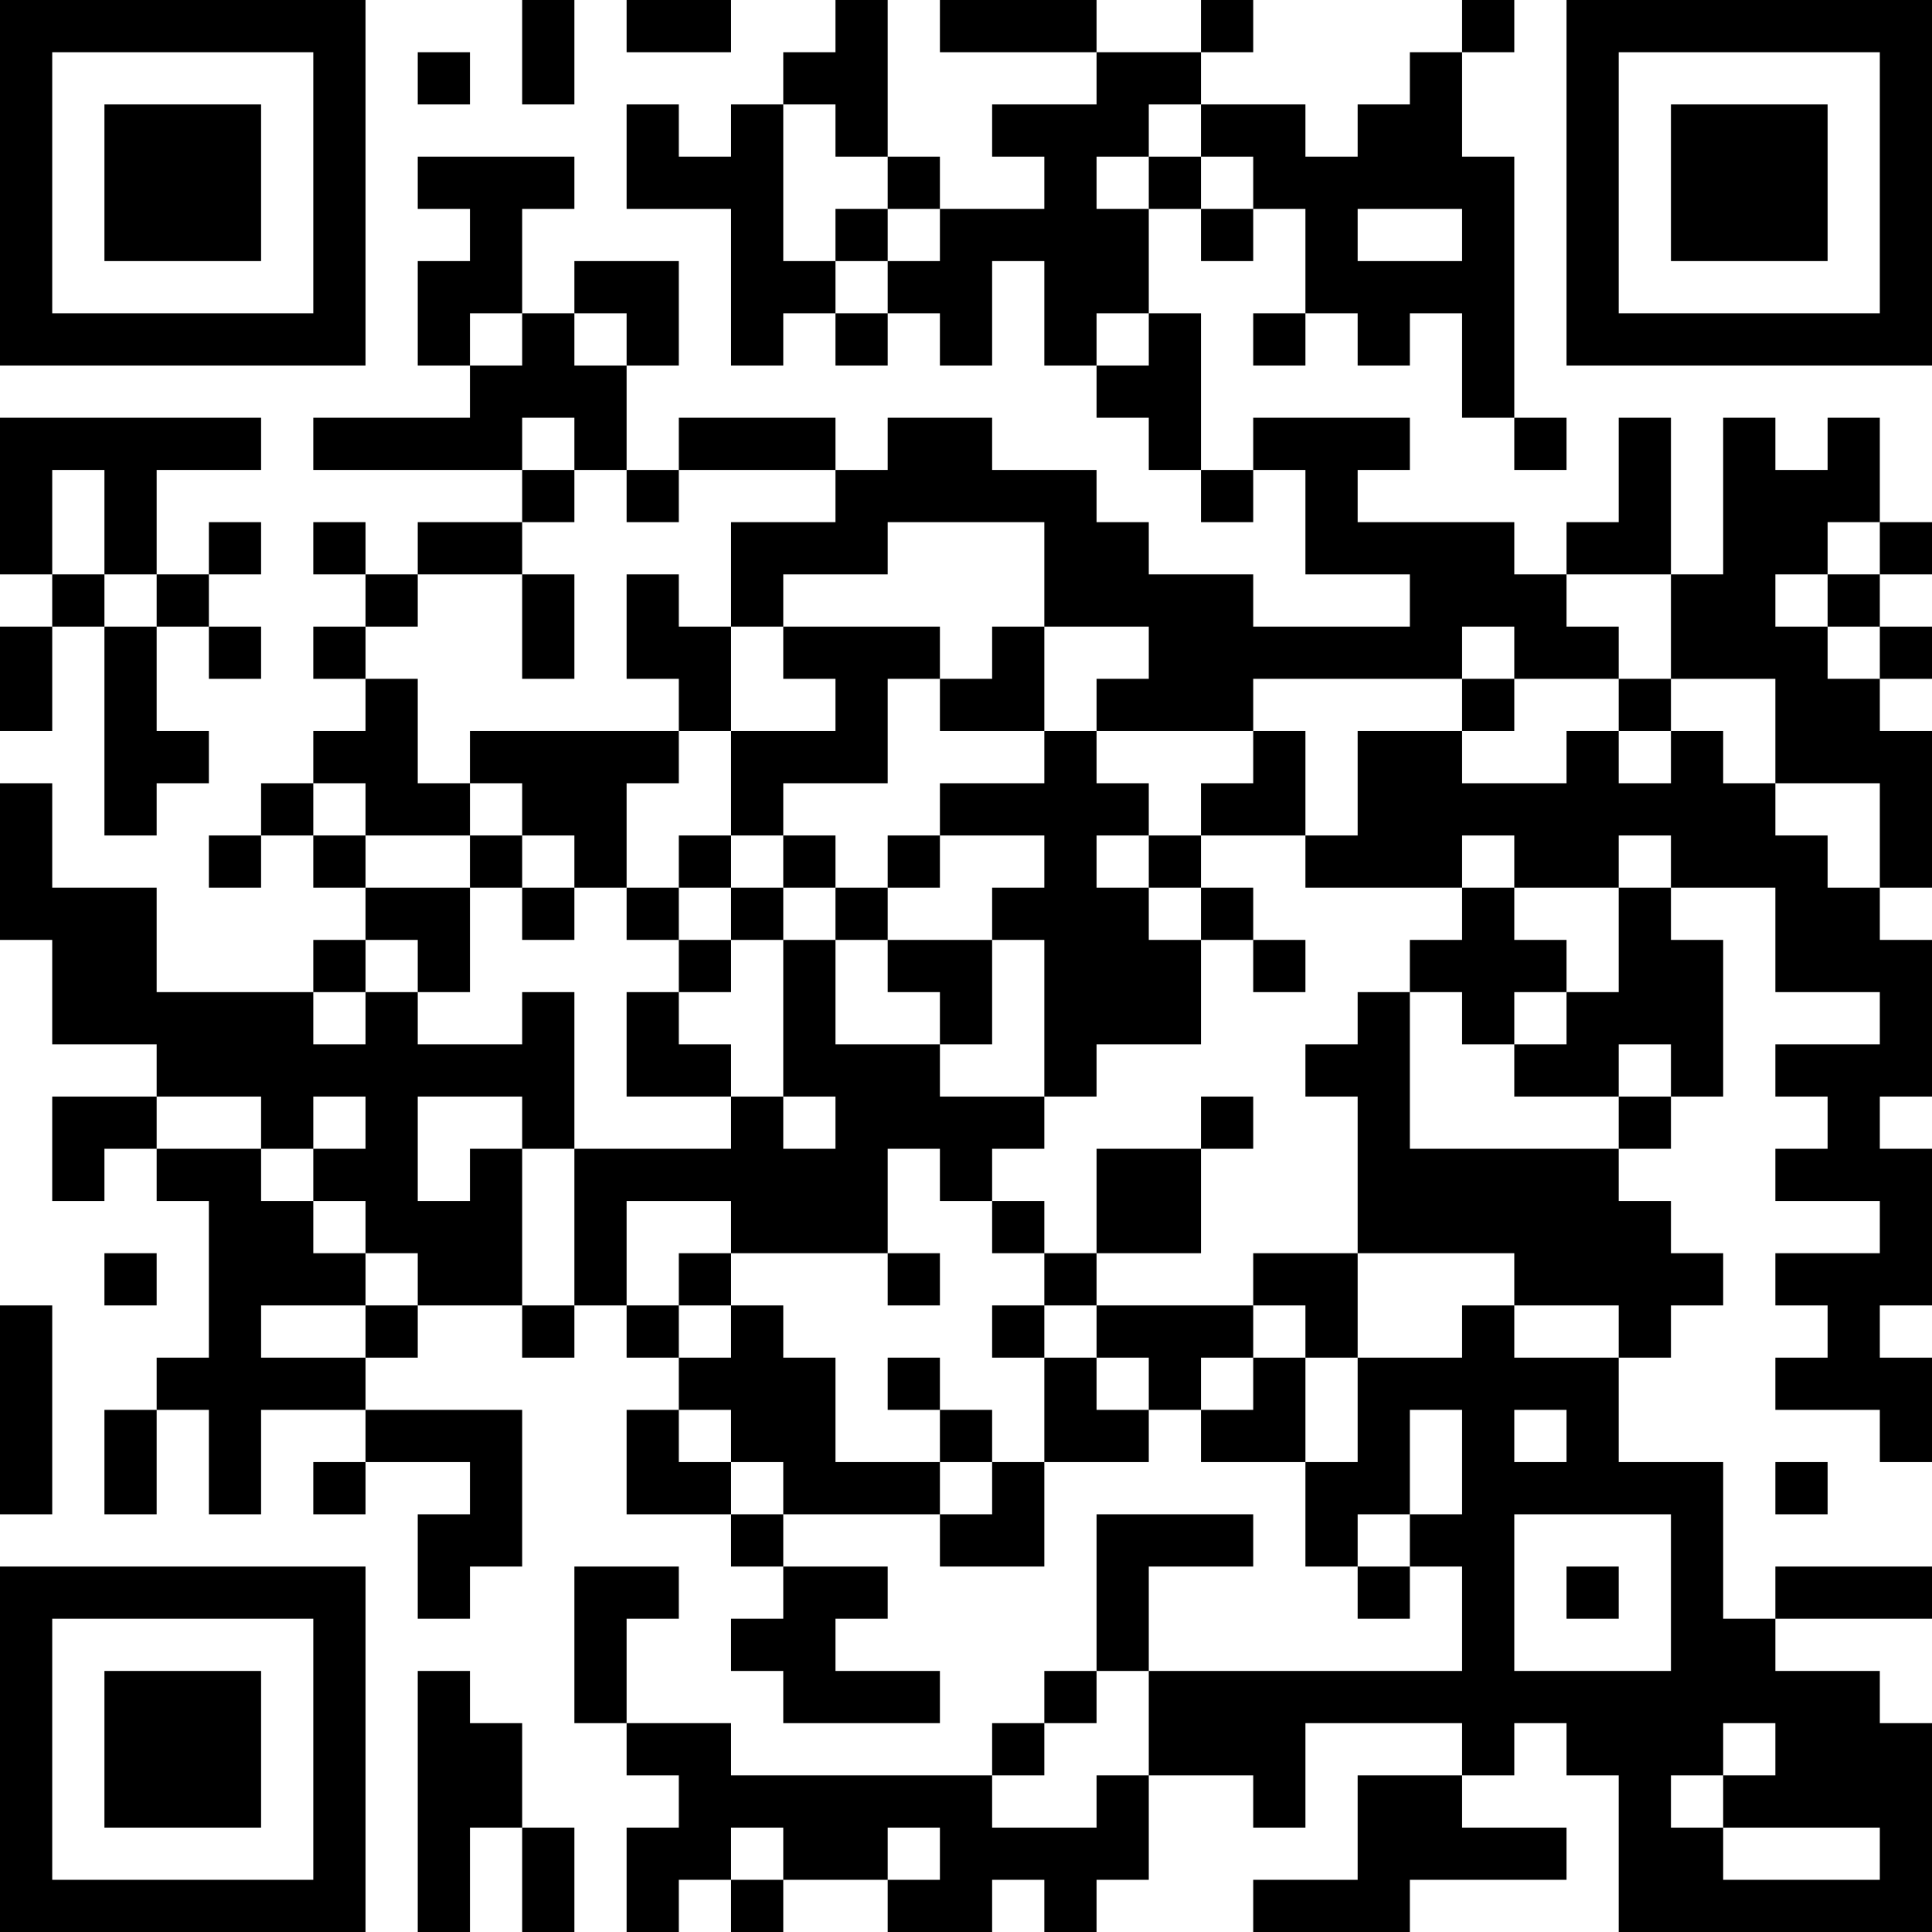 <?xml version="1.0" encoding="UTF-8"?>
<svg xmlns="http://www.w3.org/2000/svg" version="1.1" width="400" height="400" viewBox="0 0 400 400"><rect x="0" y="0" width="400" height="400" fill="#ffffff"/><g transform="scale(10.811)"><g transform="translate(0,0)"><path fill-rule="evenodd" d="M10 0L10 2L11 2L11 0ZM12 0L12 1L14 1L14 0ZM16 0L16 1L15 1L15 2L14 2L14 3L13 3L13 2L12 2L12 4L14 4L14 7L15 7L15 6L16 6L16 7L17 7L17 6L18 6L18 7L19 7L19 5L20 5L20 7L21 7L21 8L22 8L22 9L23 9L23 10L24 10L24 9L25 9L25 11L27 11L27 12L24 12L24 11L22 11L22 10L21 10L21 9L19 9L19 8L17 8L17 9L16 9L16 8L13 8L13 9L12 9L12 7L13 7L13 5L11 5L11 6L10 6L10 4L11 4L11 3L8 3L8 4L9 4L9 5L8 5L8 7L9 7L9 8L6 8L6 9L10 9L10 10L8 10L8 11L7 11L7 10L6 10L6 11L7 11L7 12L6 12L6 13L7 13L7 14L6 14L6 15L5 15L5 16L4 16L4 17L5 17L5 16L6 16L6 17L7 17L7 18L6 18L6 19L3 19L3 17L1 17L1 15L0 15L0 18L1 18L1 20L3 20L3 21L1 21L1 23L2 23L2 22L3 22L3 23L4 23L4 26L3 26L3 27L2 27L2 29L3 29L3 27L4 27L4 29L5 29L5 27L7 27L7 28L6 28L6 29L7 29L7 28L9 28L9 29L8 29L8 31L9 31L9 30L10 30L10 27L7 27L7 26L8 26L8 25L10 25L10 26L11 26L11 25L12 25L12 26L13 26L13 27L12 27L12 29L14 29L14 30L15 30L15 31L14 31L14 32L15 32L15 33L18 33L18 32L16 32L16 31L17 31L17 30L15 30L15 29L18 29L18 30L20 30L20 28L22 28L22 27L23 27L23 28L25 28L25 30L26 30L26 31L27 31L27 30L28 30L28 32L22 32L22 30L24 30L24 29L21 29L21 32L20 32L20 33L19 33L19 34L14 34L14 33L12 33L12 31L13 31L13 30L11 30L11 33L12 33L12 34L13 34L13 35L12 35L12 37L13 37L13 36L14 36L14 37L15 37L15 36L17 36L17 37L19 37L19 36L20 36L20 37L21 37L21 36L22 36L22 34L24 34L24 35L25 35L25 33L28 33L28 34L26 34L26 36L24 36L24 37L27 37L27 36L30 36L30 35L28 35L28 34L29 34L29 33L30 33L30 34L31 34L31 37L37 37L37 33L36 33L36 32L34 32L34 31L37 31L37 30L34 30L34 31L33 31L33 28L31 28L31 26L32 26L32 25L33 25L33 24L32 24L32 23L31 23L31 22L32 22L32 21L33 21L33 18L32 18L32 17L34 17L34 19L36 19L36 20L34 20L34 21L35 21L35 22L34 22L34 23L36 23L36 24L34 24L34 25L35 25L35 26L34 26L34 27L36 27L36 28L37 28L37 26L36 26L36 25L37 25L37 22L36 22L36 21L37 21L37 18L36 18L36 17L37 17L37 14L36 14L36 13L37 13L37 12L36 12L36 11L37 11L37 10L36 10L36 8L35 8L35 9L34 9L34 8L33 8L33 11L32 11L32 8L31 8L31 10L30 10L30 11L29 11L29 10L26 10L26 9L27 9L27 8L24 8L24 9L23 9L23 6L22 6L22 4L23 4L23 5L24 5L24 4L25 4L25 6L24 6L24 7L25 7L25 6L26 6L26 7L27 7L27 6L28 6L28 8L29 8L29 9L30 9L30 8L29 8L29 3L28 3L28 1L29 1L29 0L28 0L28 1L27 1L27 2L26 2L26 3L25 3L25 2L23 2L23 1L24 1L24 0L23 0L23 1L21 1L21 0L18 0L18 1L21 1L21 2L19 2L19 3L20 3L20 4L18 4L18 3L17 3L17 0ZM8 1L8 2L9 2L9 1ZM15 2L15 5L16 5L16 6L17 6L17 5L18 5L18 4L17 4L17 3L16 3L16 2ZM22 2L22 3L21 3L21 4L22 4L22 3L23 3L23 4L24 4L24 3L23 3L23 2ZM16 4L16 5L17 5L17 4ZM26 4L26 5L28 5L28 4ZM9 6L9 7L10 7L10 6ZM11 6L11 7L12 7L12 6ZM21 6L21 7L22 7L22 6ZM0 8L0 11L1 11L1 12L0 12L0 14L1 14L1 12L2 12L2 16L3 16L3 15L4 15L4 14L3 14L3 12L4 12L4 13L5 13L5 12L4 12L4 11L5 11L5 10L4 10L4 11L3 11L3 9L5 9L5 8ZM10 8L10 9L11 9L11 10L10 10L10 11L8 11L8 12L7 12L7 13L8 13L8 15L9 15L9 16L7 16L7 15L6 15L6 16L7 16L7 17L9 17L9 19L8 19L8 18L7 18L7 19L6 19L6 20L7 20L7 19L8 19L8 20L10 20L10 19L11 19L11 22L10 22L10 21L8 21L8 23L9 23L9 22L10 22L10 25L11 25L11 22L14 22L14 21L15 21L15 22L16 22L16 21L15 21L15 18L16 18L16 20L18 20L18 21L20 21L20 22L19 22L19 23L18 23L18 22L17 22L17 24L14 24L14 23L12 23L12 25L13 25L13 26L14 26L14 25L15 25L15 26L16 26L16 28L18 28L18 29L19 29L19 28L20 28L20 26L21 26L21 27L22 27L22 26L21 26L21 25L24 25L24 26L23 26L23 27L24 27L24 26L25 26L25 28L26 28L26 26L28 26L28 25L29 25L29 26L31 26L31 25L29 25L29 24L26 24L26 21L25 21L25 20L26 20L26 19L27 19L27 22L31 22L31 21L32 21L32 20L31 20L31 21L29 21L29 20L30 20L30 19L31 19L31 17L32 17L32 16L31 16L31 17L29 17L29 16L28 16L28 17L25 17L25 16L26 16L26 14L28 14L28 15L30 15L30 14L31 14L31 15L32 15L32 14L33 14L33 15L34 15L34 16L35 16L35 17L36 17L36 15L34 15L34 13L32 13L32 11L30 11L30 12L31 12L31 13L29 13L29 12L28 12L28 13L24 13L24 14L21 14L21 13L22 13L22 12L20 12L20 10L17 10L17 11L15 11L15 12L14 12L14 10L16 10L16 9L13 9L13 10L12 10L12 9L11 9L11 8ZM1 9L1 11L2 11L2 12L3 12L3 11L2 11L2 9ZM35 10L35 11L34 11L34 12L35 12L35 13L36 13L36 12L35 12L35 11L36 11L36 10ZM10 11L10 13L11 13L11 11ZM12 11L12 13L13 13L13 14L9 14L9 15L10 15L10 16L9 16L9 17L10 17L10 18L11 18L11 17L12 17L12 18L13 18L13 19L12 19L12 21L14 21L14 20L13 20L13 19L14 19L14 18L15 18L15 17L16 17L16 18L17 18L17 19L18 19L18 20L19 20L19 18L20 18L20 21L21 21L21 20L23 20L23 18L24 18L24 19L25 19L25 18L24 18L24 17L23 17L23 16L25 16L25 14L24 14L24 15L23 15L23 16L22 16L22 15L21 15L21 14L20 14L20 12L19 12L19 13L18 13L18 12L15 12L15 13L16 13L16 14L14 14L14 12L13 12L13 11ZM17 13L17 15L15 15L15 16L14 16L14 14L13 14L13 15L12 15L12 17L13 17L13 18L14 18L14 17L15 17L15 16L16 16L16 17L17 17L17 18L19 18L19 17L20 17L20 16L18 16L18 15L20 15L20 14L18 14L18 13ZM28 13L28 14L29 14L29 13ZM31 13L31 14L32 14L32 13ZM10 16L10 17L11 17L11 16ZM13 16L13 17L14 17L14 16ZM17 16L17 17L18 17L18 16ZM21 16L21 17L22 17L22 18L23 18L23 17L22 17L22 16ZM28 17L28 18L27 18L27 19L28 19L28 20L29 20L29 19L30 19L30 18L29 18L29 17ZM3 21L3 22L5 22L5 23L6 23L6 24L7 24L7 25L5 25L5 26L7 26L7 25L8 25L8 24L7 24L7 23L6 23L6 22L7 22L7 21L6 21L6 22L5 22L5 21ZM23 21L23 22L21 22L21 24L20 24L20 23L19 23L19 24L20 24L20 25L19 25L19 26L20 26L20 25L21 25L21 24L23 24L23 22L24 22L24 21ZM2 24L2 25L3 25L3 24ZM13 24L13 25L14 25L14 24ZM17 24L17 25L18 25L18 24ZM24 24L24 25L25 25L25 26L26 26L26 24ZM0 25L0 29L1 29L1 25ZM17 26L17 27L18 27L18 28L19 28L19 27L18 27L18 26ZM13 27L13 28L14 28L14 29L15 29L15 28L14 28L14 27ZM27 27L27 29L26 29L26 30L27 30L27 29L28 29L28 27ZM29 27L29 28L30 28L30 27ZM34 28L34 29L35 29L35 28ZM29 29L29 32L32 32L32 29ZM30 30L30 31L31 31L31 30ZM8 32L8 37L9 37L9 35L10 35L10 37L11 37L11 35L10 35L10 33L9 33L9 32ZM21 32L21 33L20 33L20 34L19 34L19 35L21 35L21 34L22 34L22 32ZM33 33L33 34L32 34L32 35L33 35L33 36L36 36L36 35L33 35L33 34L34 34L34 33ZM14 35L14 36L15 36L15 35ZM17 35L17 36L18 36L18 35ZM0 0L0 7L7 7L7 0ZM1 1L1 6L6 6L6 1ZM2 2L2 5L5 5L5 2ZM30 0L30 7L37 7L37 0ZM31 1L31 6L36 6L36 1ZM32 2L32 5L35 5L35 2ZM0 30L0 37L7 37L7 30ZM1 31L1 36L6 36L6 31ZM2 32L2 35L5 35L5 32Z" fill="#000000"/></g></g></svg>

